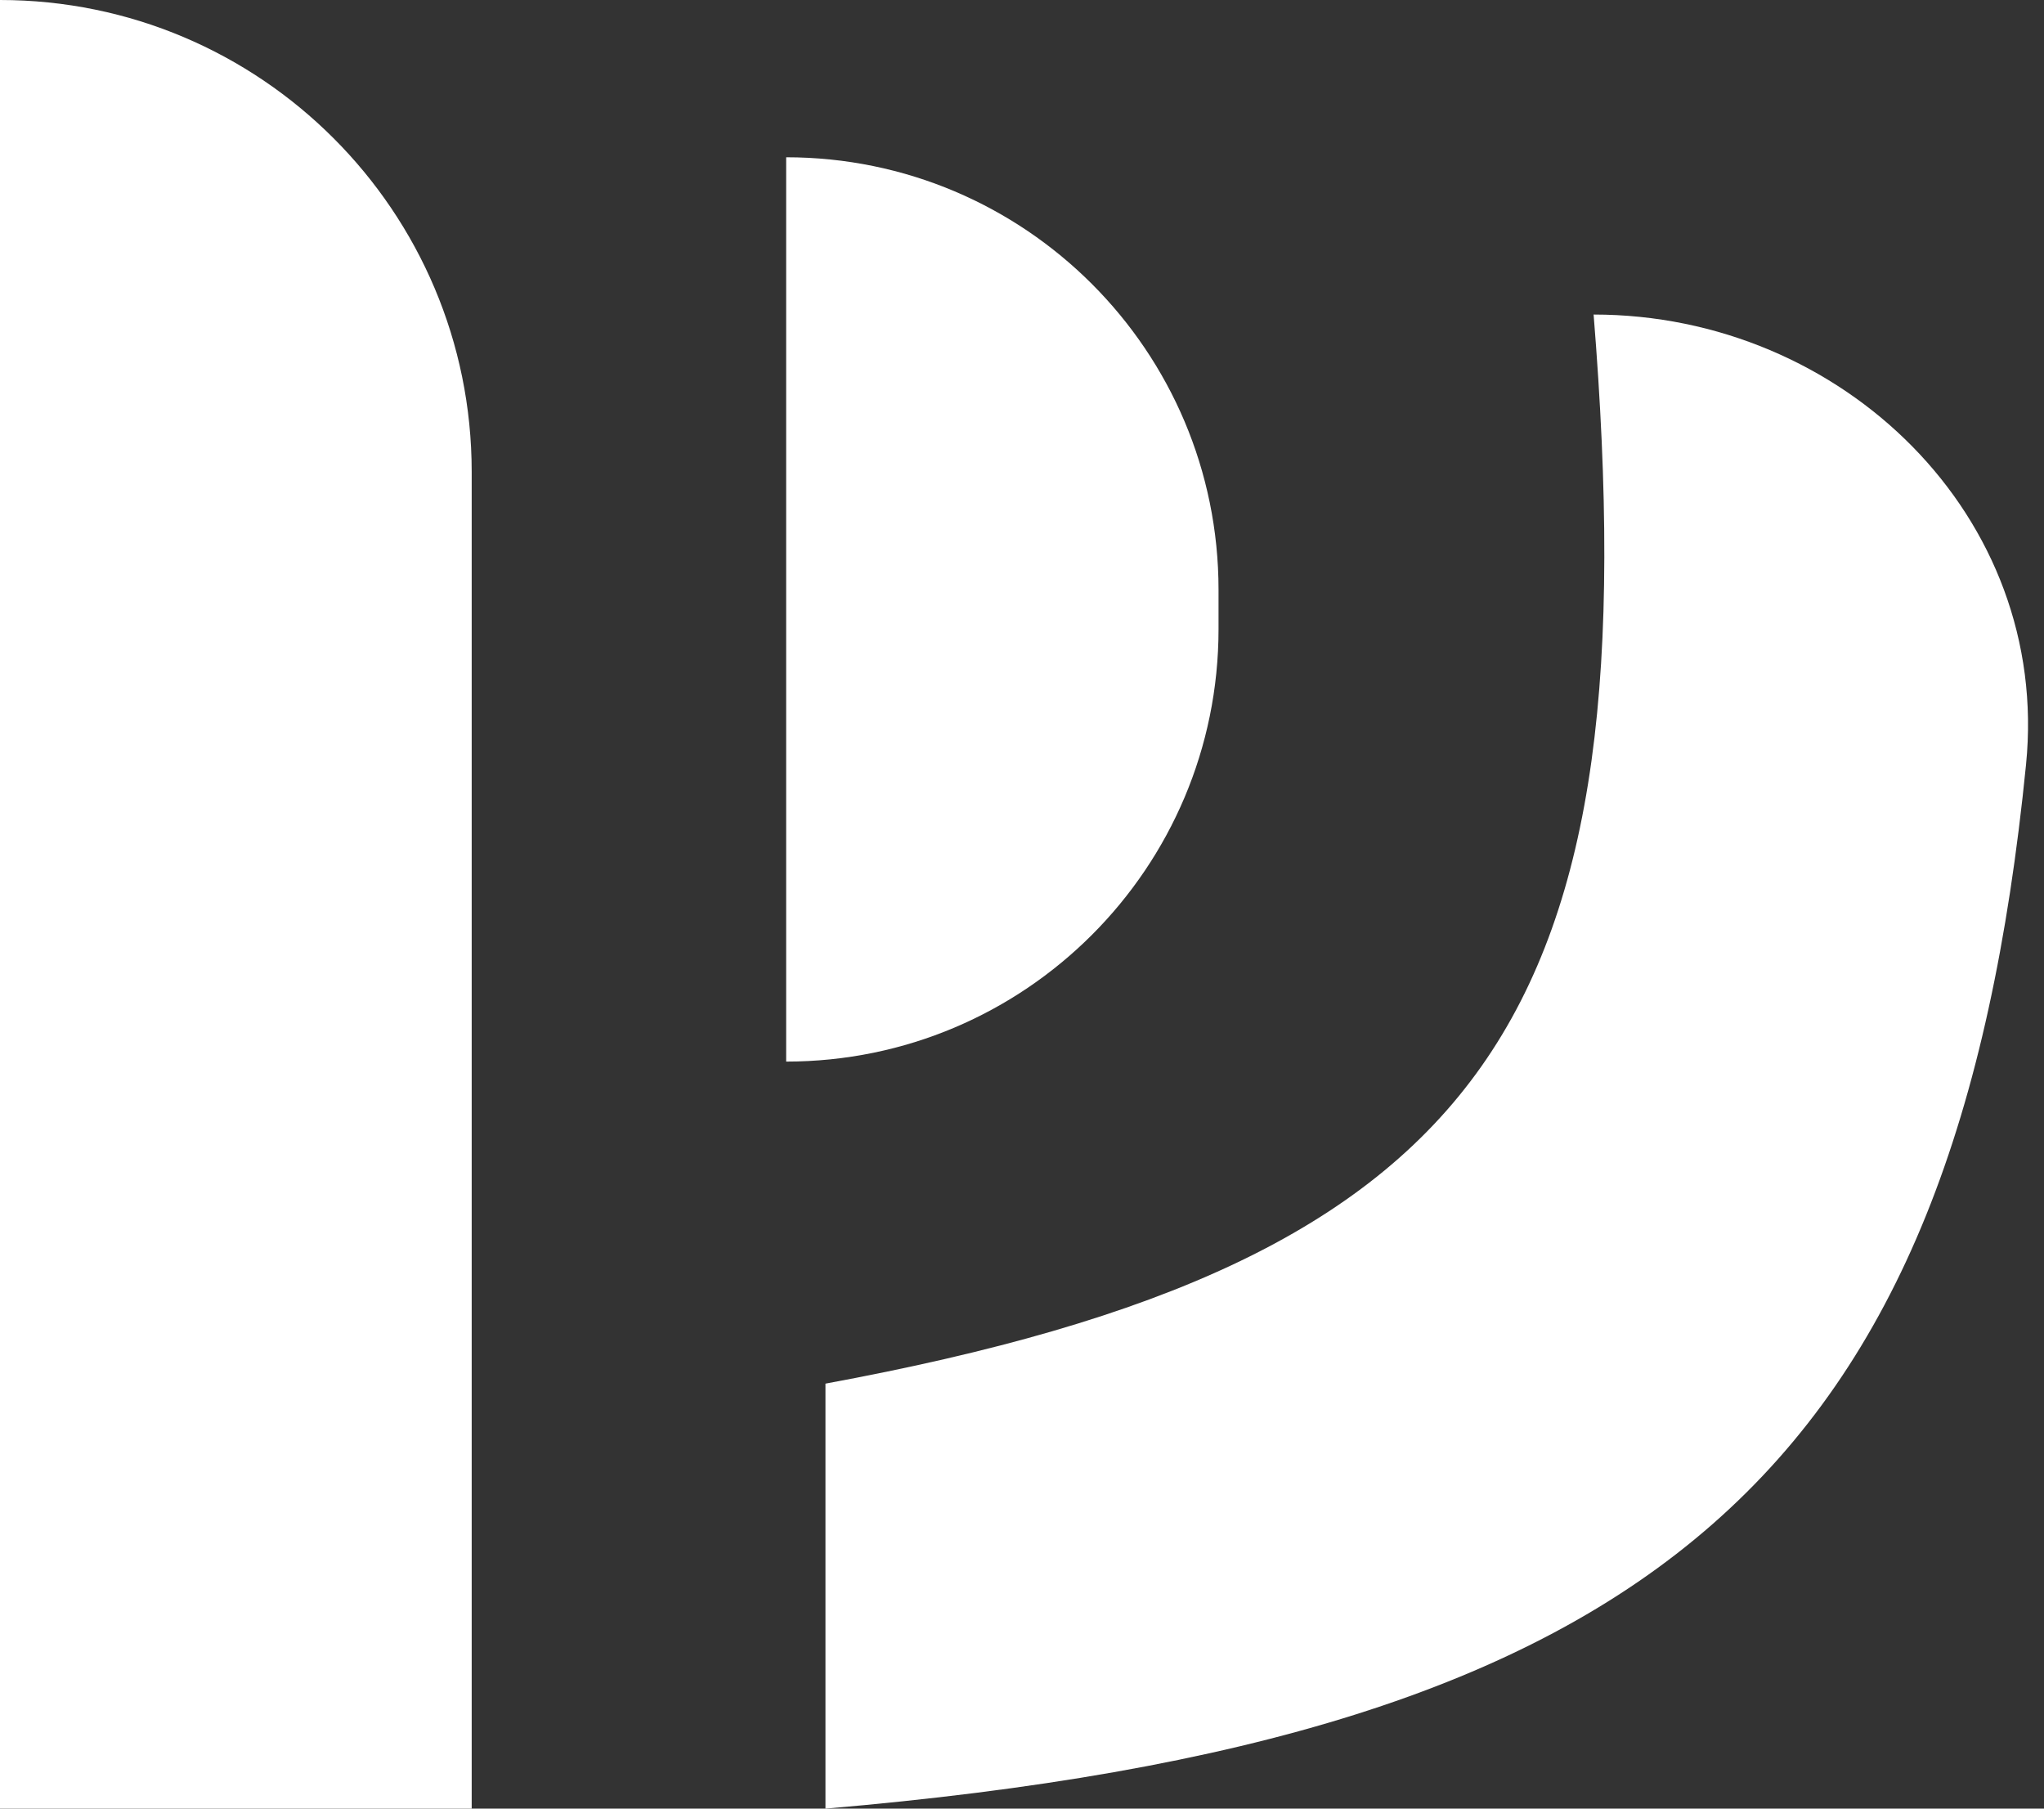 <svg width="52" height="46" viewBox="0 0 52 46" fill="none" xmlns="http://www.w3.org/2000/svg">
<rect x="0" y="0" width="52" height="46" fill="#333333" stroke="none"/>
<path d="M0 0C6.627 0 12 5.373 12 12V46H0V0Z" fill="white"/>
<path d="M40.542 8C46.877 8 52.173 13.143 51.543 19.446C49.753 37.379 42.236 44.186 21 46V35.191C37.999 32.056 41.987 25.871 40.542 8Z" fill="white"/>
<path d="M20 4C26.075 4 31 8.925 31 15V16C31 22.075 26.075 27 20 27V4Z" fill="white"/>
</svg>
